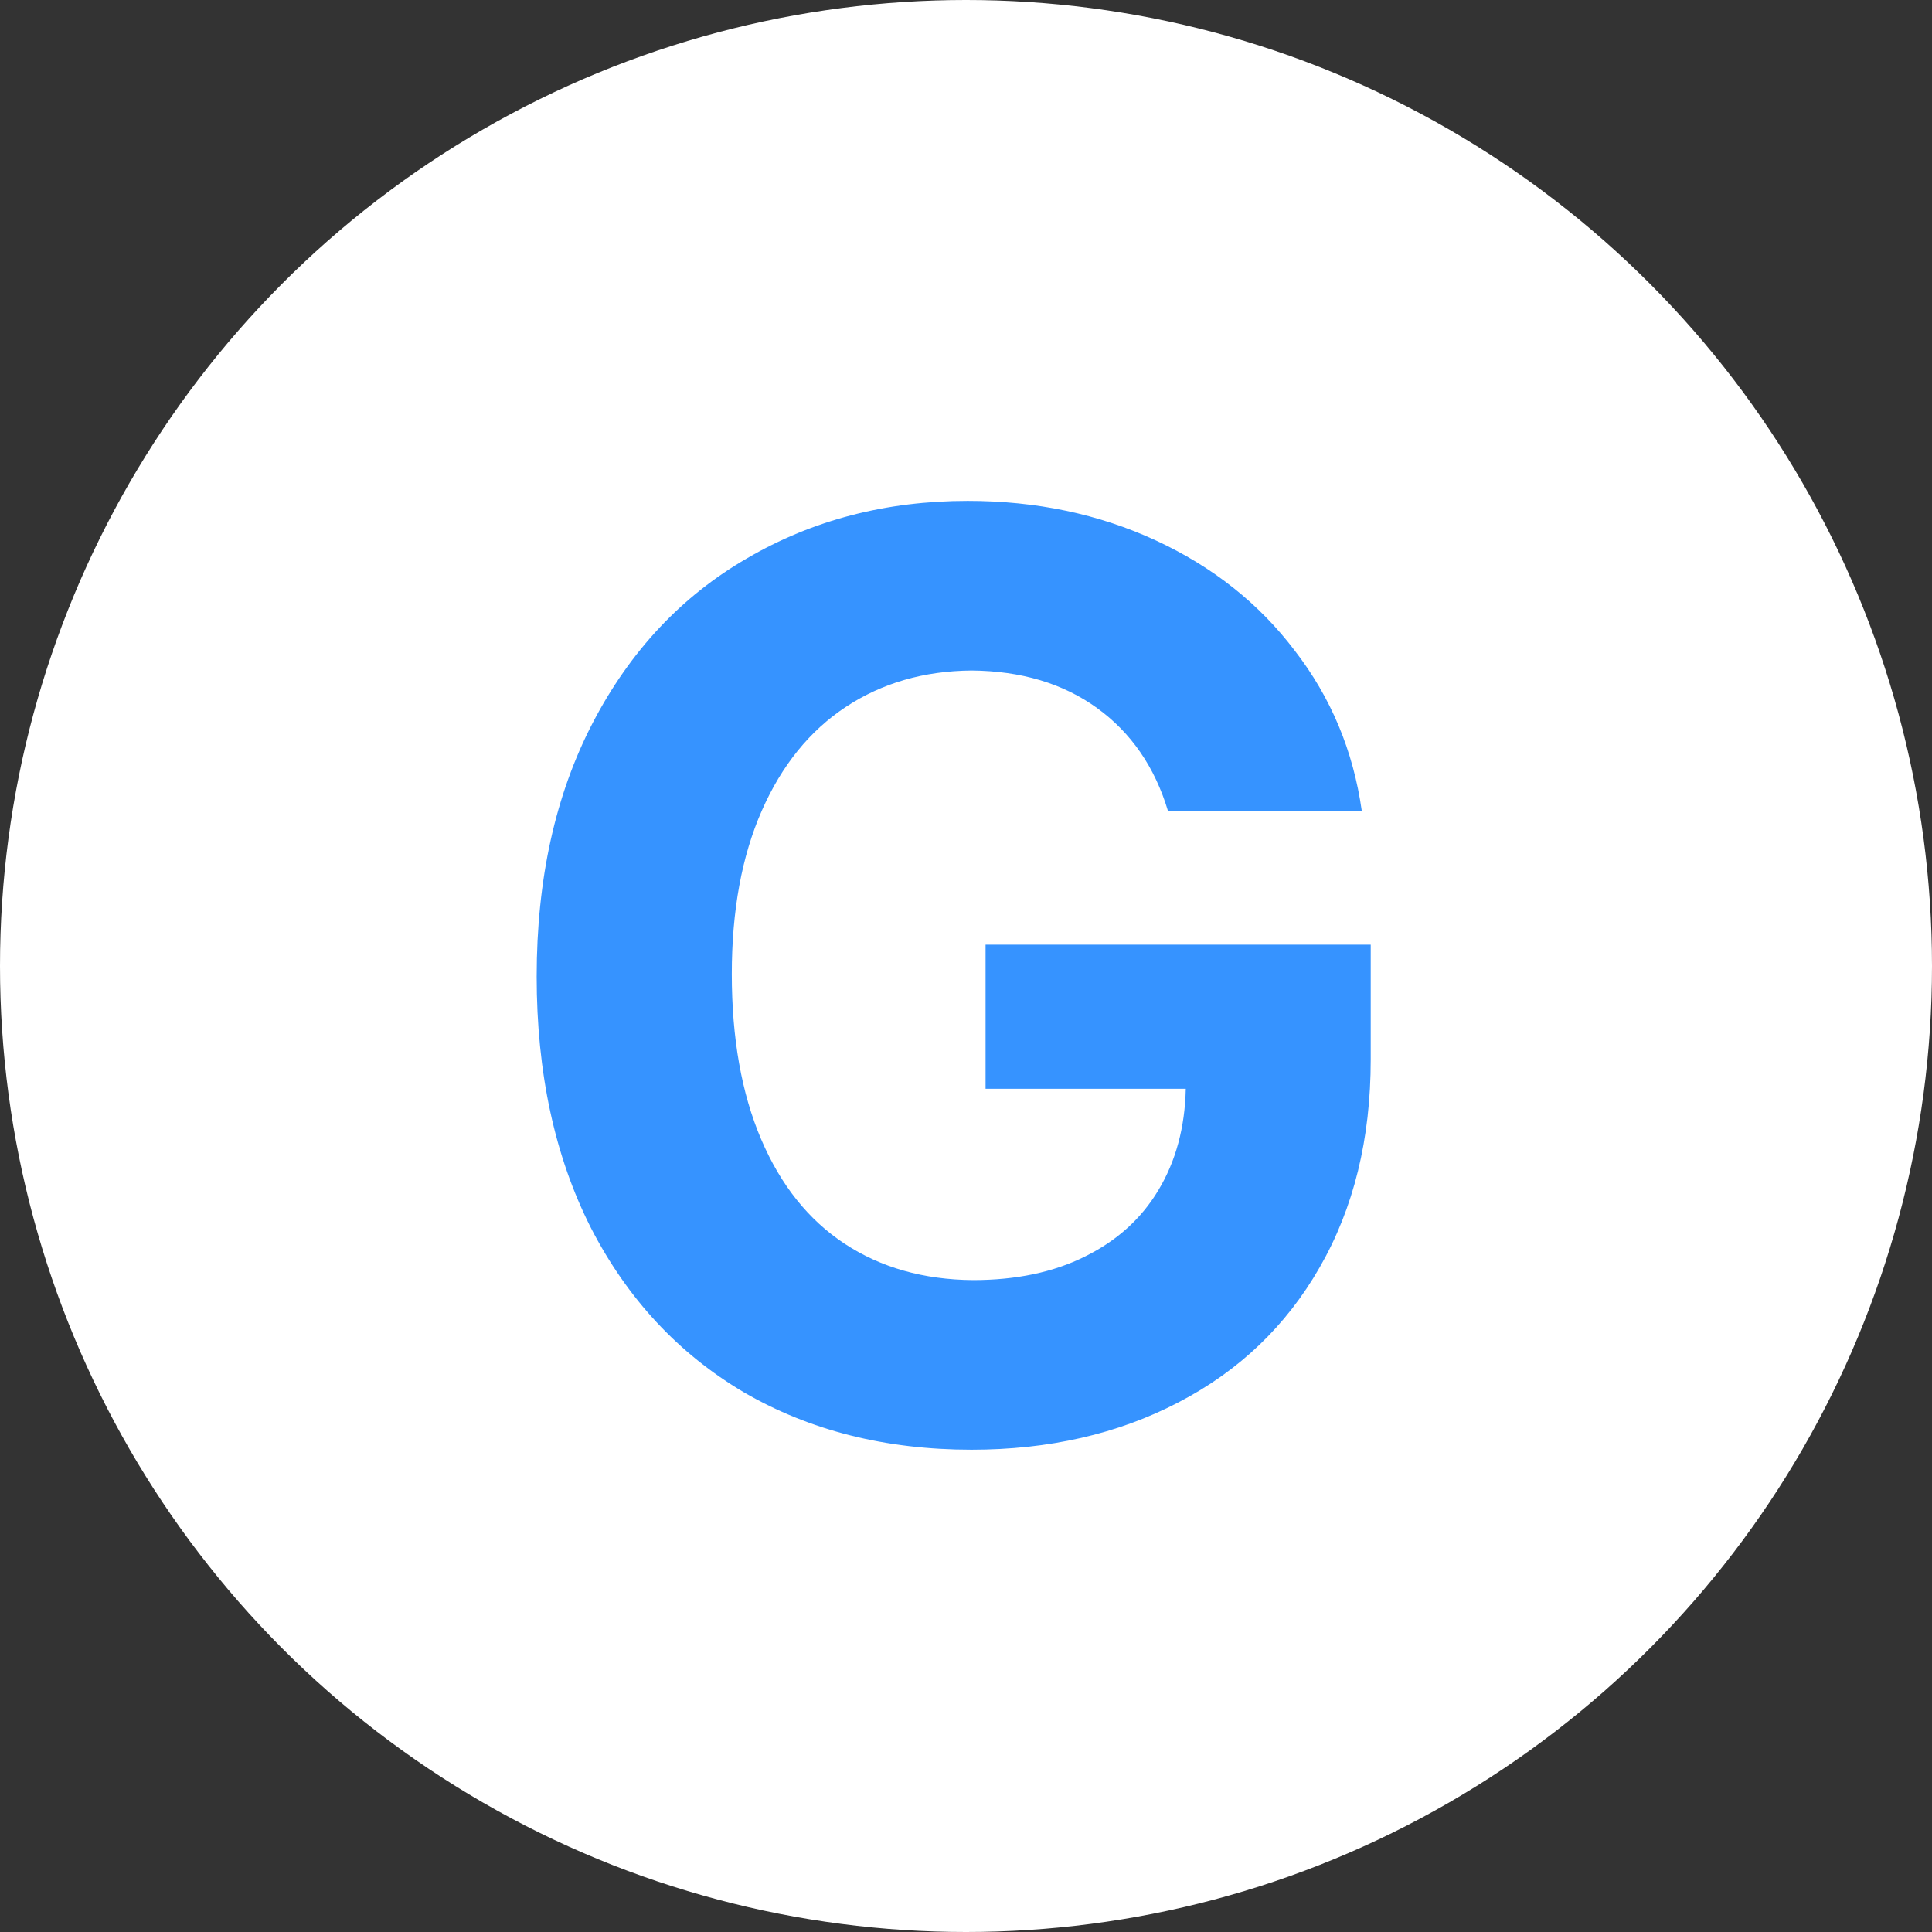 <svg width="54" height="54" viewBox="0 0 54 54" fill="none" xmlns="http://www.w3.org/2000/svg">
<rect x="0" y="0" width="54" height="54" fill="#333333" stroke="none"/>
<circle cx="27" cy="27" r="27" fill="white"/>
<path d="M32.644 22.662C32.276 21.438 31.616 20.481 30.666 19.792C29.715 19.103 28.545 18.753 27.155 18.741C25.824 18.753 24.654 19.091 23.644 19.757C22.634 20.422 21.85 21.39 21.291 22.662C20.733 23.933 20.454 25.454 20.454 27.224C20.454 29.018 20.727 30.557 21.273 31.84C21.82 33.123 22.598 34.098 23.608 34.763C24.618 35.428 25.812 35.767 27.19 35.779C28.402 35.779 29.448 35.559 30.327 35.119C31.218 34.68 31.901 34.062 32.377 33.266C32.864 32.458 33.119 31.513 33.143 30.432H27.547V26.404H38.312V29.612C38.312 31.834 37.836 33.771 36.886 35.422C35.947 37.062 34.628 38.322 32.929 39.201C31.242 40.08 29.317 40.52 27.155 40.52C24.755 40.52 22.634 39.985 20.792 38.916C18.962 37.834 17.537 36.302 16.515 34.317C15.505 32.321 15 29.981 15 27.295C15 24.575 15.523 22.21 16.568 20.202C17.614 18.194 19.052 16.662 20.881 15.604C22.711 14.535 24.767 14 27.048 14C28.961 14 30.713 14.368 32.305 15.105C33.898 15.842 35.193 16.869 36.191 18.188C37.201 19.495 37.824 20.986 38.062 22.662H32.644Z" fill="#3693FF"/>
</svg>
